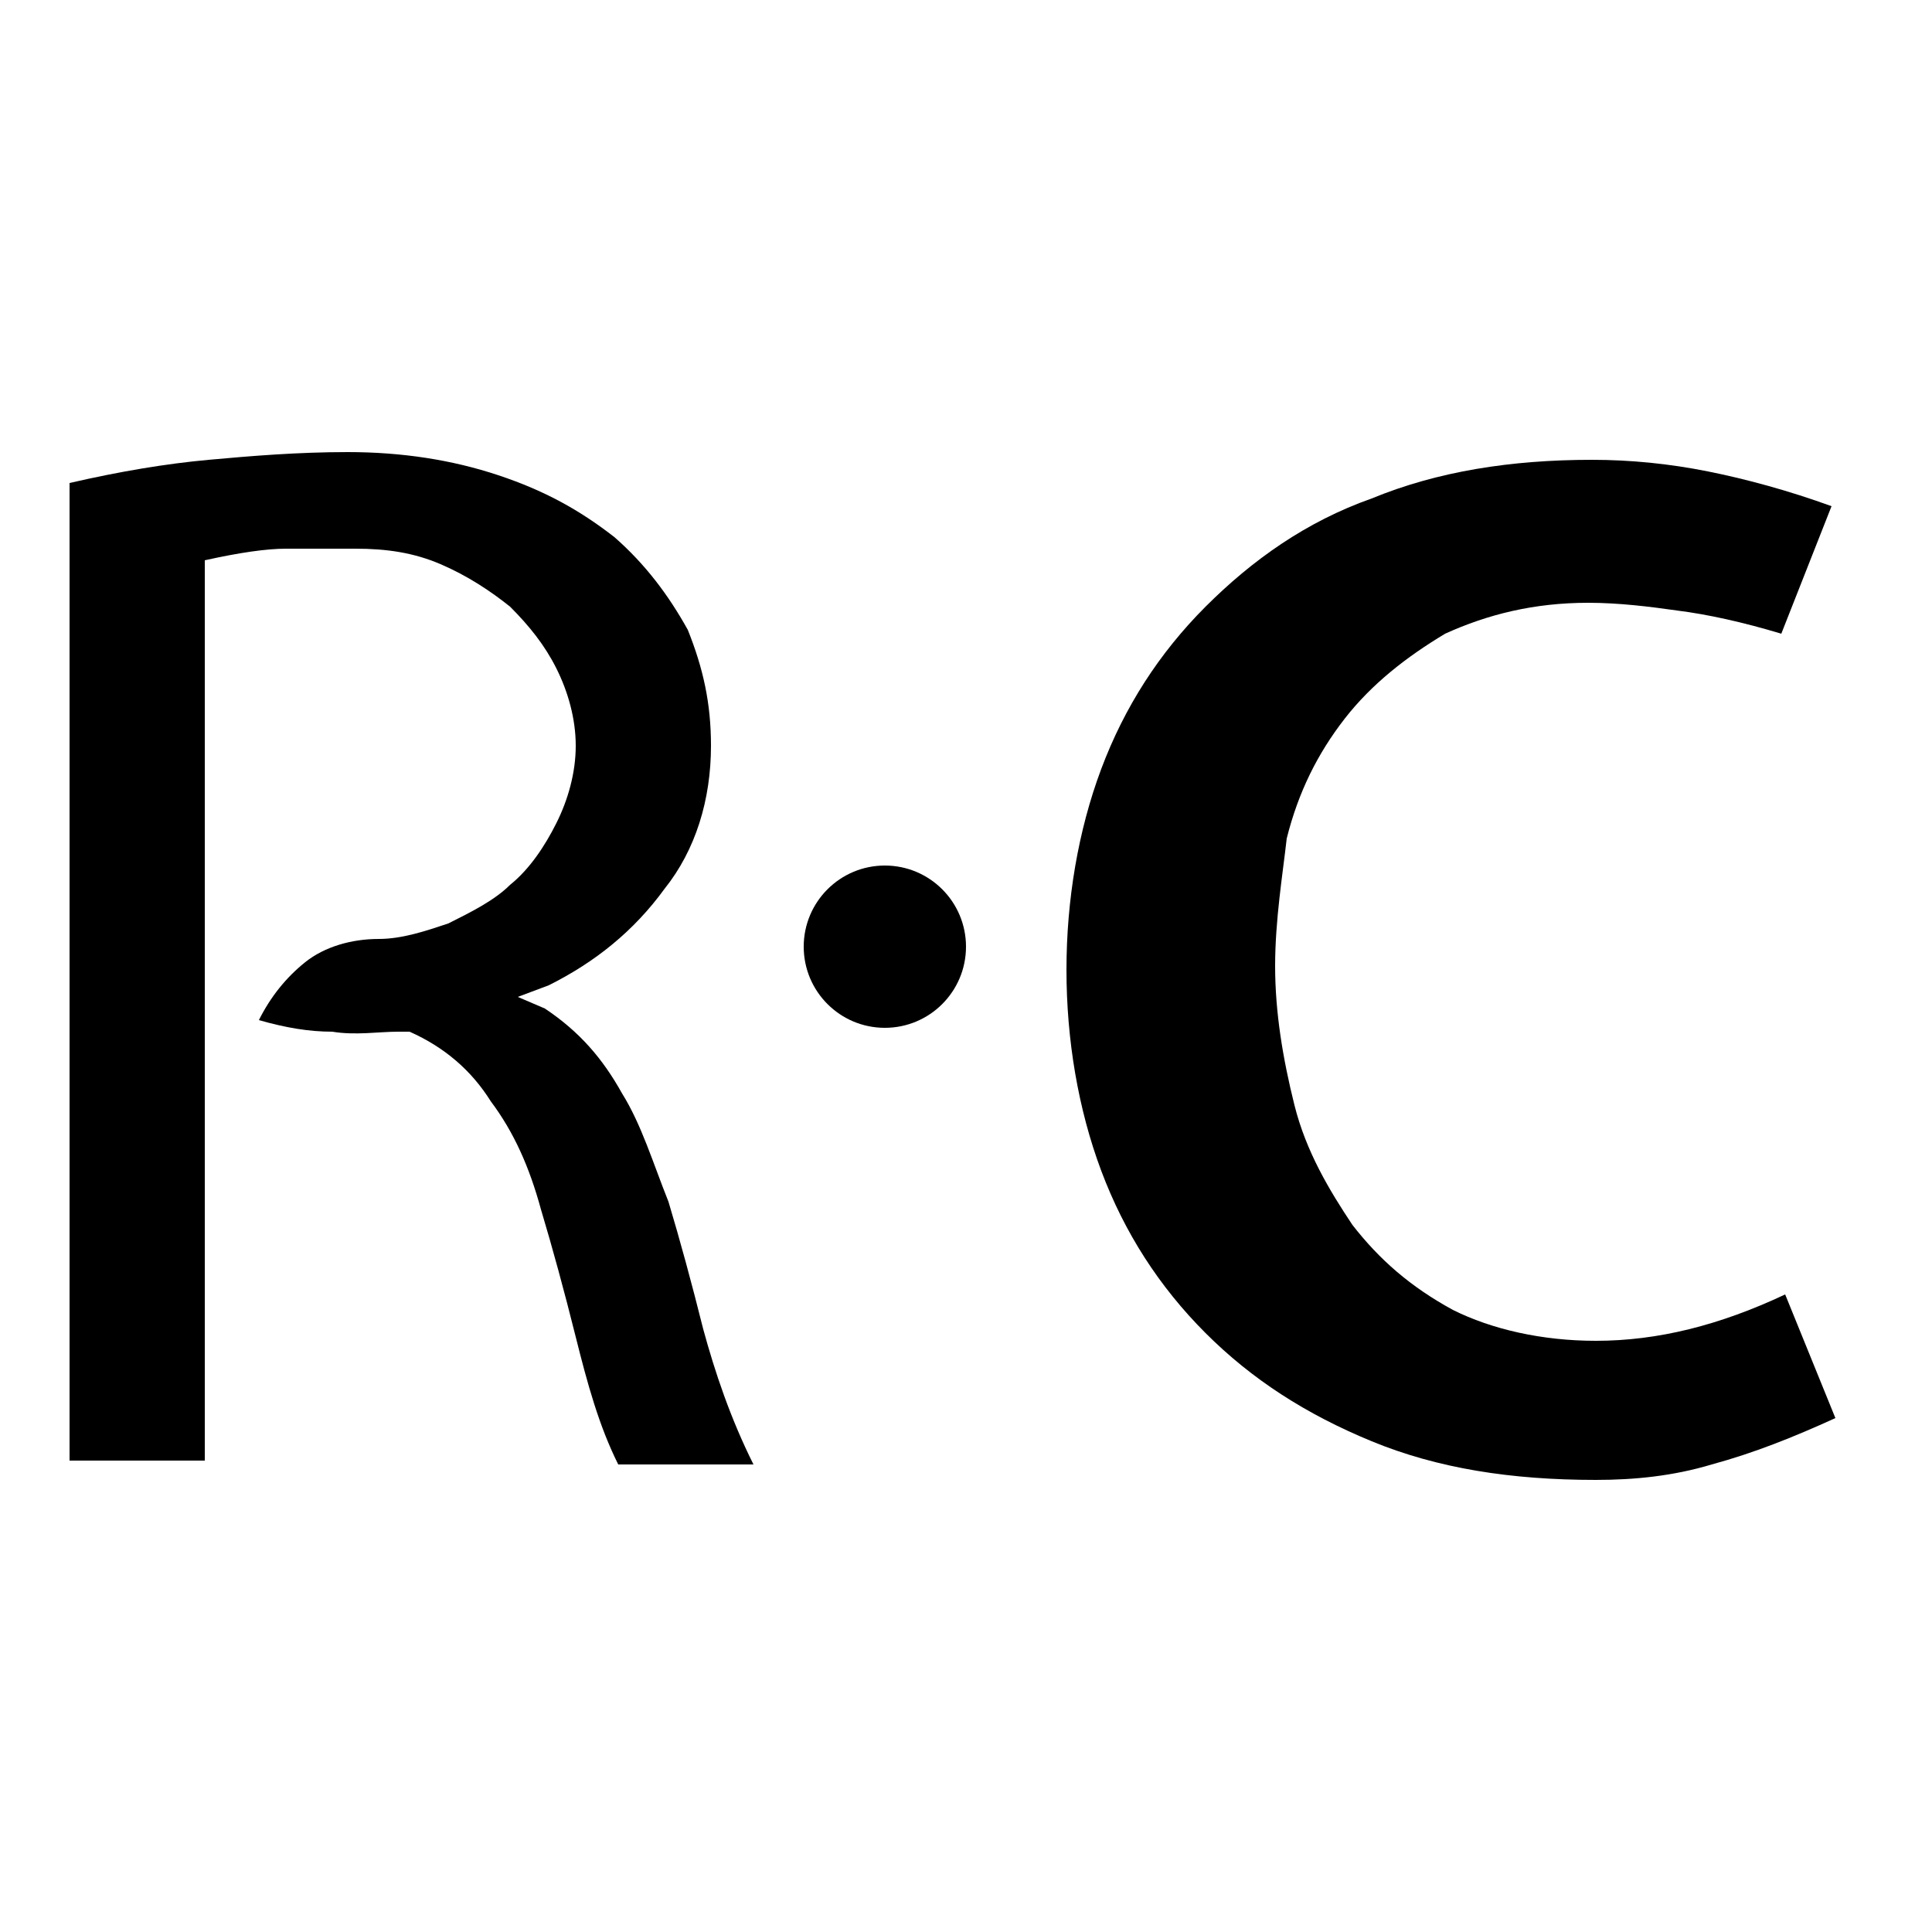 <?xml version="1.0" encoding="utf-8"?>
<!-- Generator: Adobe Illustrator 24.3.0, SVG Export Plug-In . SVG Version: 6.00 Build 0)  -->
<svg version="1.1" id="Layer_1" xmlns="http://www.w3.org/2000/svg" xmlns:xlink="http://www.w3.org/1999/xlink" x="0px" y="0px"
	 viewBox="0 0 50 50" style="enable-background:new 0 0 50 50;" xml:space="preserve">
<path d="M18.4,19.3c0,1.4-0.4,2.7-1.2,3.7c-0.8,1.1-1.8,1.9-3,2.5l-0.8,0.3l0.7,0.3c0.9,0.6,1.5,1.3,2,2.2c0.5,0.8,0.8,1.8,1.2,2.8
	c0.3,1,0.6,2.1,0.9,3.3c0.3,1.1,0.7,2.3,1.3,3.5H16c-0.5-1-0.8-2.1-1.1-3.3s-0.6-2.3-0.9-3.3c-0.3-1.1-0.7-2-1.3-2.8
	c-0.5-0.8-1.2-1.4-2.1-1.8c-0.1,0-0.2,0-0.3,0c-0.5,0-1.1,0.1-1.7,0c-0.6,0-1.2-0.1-1.9-0.3c0.3-0.6,0.7-1.1,1.2-1.5
	s1.2-0.6,1.9-0.6c0.6,0,1.2-0.2,1.8-0.4c0.6-0.3,1.2-0.6,1.6-1c0.5-0.4,0.9-1,1.2-1.6s0.5-1.3,0.5-2s-0.2-1.4-0.5-2
	s-0.7-1.1-1.2-1.6c-0.5-0.4-1.1-0.8-1.8-1.1s-1.4-0.4-2.2-0.4c-0.7,0-1.3,0-1.8,0s-1.2,0.1-2.1,0.3v23.3H1.8V12.5
	c1.3-0.3,2.5-0.5,3.6-0.6s2.3-0.2,3.6-0.2c1.4,0,2.7,0.2,3.9,0.6s2.1,0.9,3,1.6c0.8,0.7,1.4,1.5,1.9,2.4
	C18.2,17.3,18.4,18.2,18.4,19.3L18.4,19.3z"/>
<path d="M41.3,38.3c-2.2,0-4.1-0.3-5.8-1s-3.1-1.6-4.3-2.8s-2.1-2.6-2.7-4.2s-0.9-3.4-0.9-5.2c0-1.8,0.3-3.6,0.9-5.2s1.5-3,2.7-4.2
	s2.6-2.2,4.3-2.8c1.7-0.7,3.6-1,5.7-1c1,0,2,0.1,3,0.3s2.1,0.5,3.2,0.9l-1.3,3.3c-1-0.3-1.9-0.5-2.7-0.6c-0.7-0.1-1.5-0.2-2.3-0.2
	c-1.4,0-2.6,0.3-3.7,0.8c-1,0.6-1.9,1.3-2.6,2.2c-0.7,0.9-1.2,1.9-1.5,3.1C33.2,22.6,33,23.8,33,25s0.2,2.4,0.5,3.6s0.9,2.2,1.5,3.1
	c0.7,0.9,1.5,1.6,2.6,2.2c1,0.5,2.3,0.8,3.7,0.8c1.6,0,3.2-0.4,4.9-1.2l1.3,3.2c-1.1,0.5-2.1,0.9-3.2,1.2
	C43.3,38.2,42.3,38.3,41.3,38.3z"/>
<circle cx="22.9" cy="24.5" r="2.1"/>
</svg>
